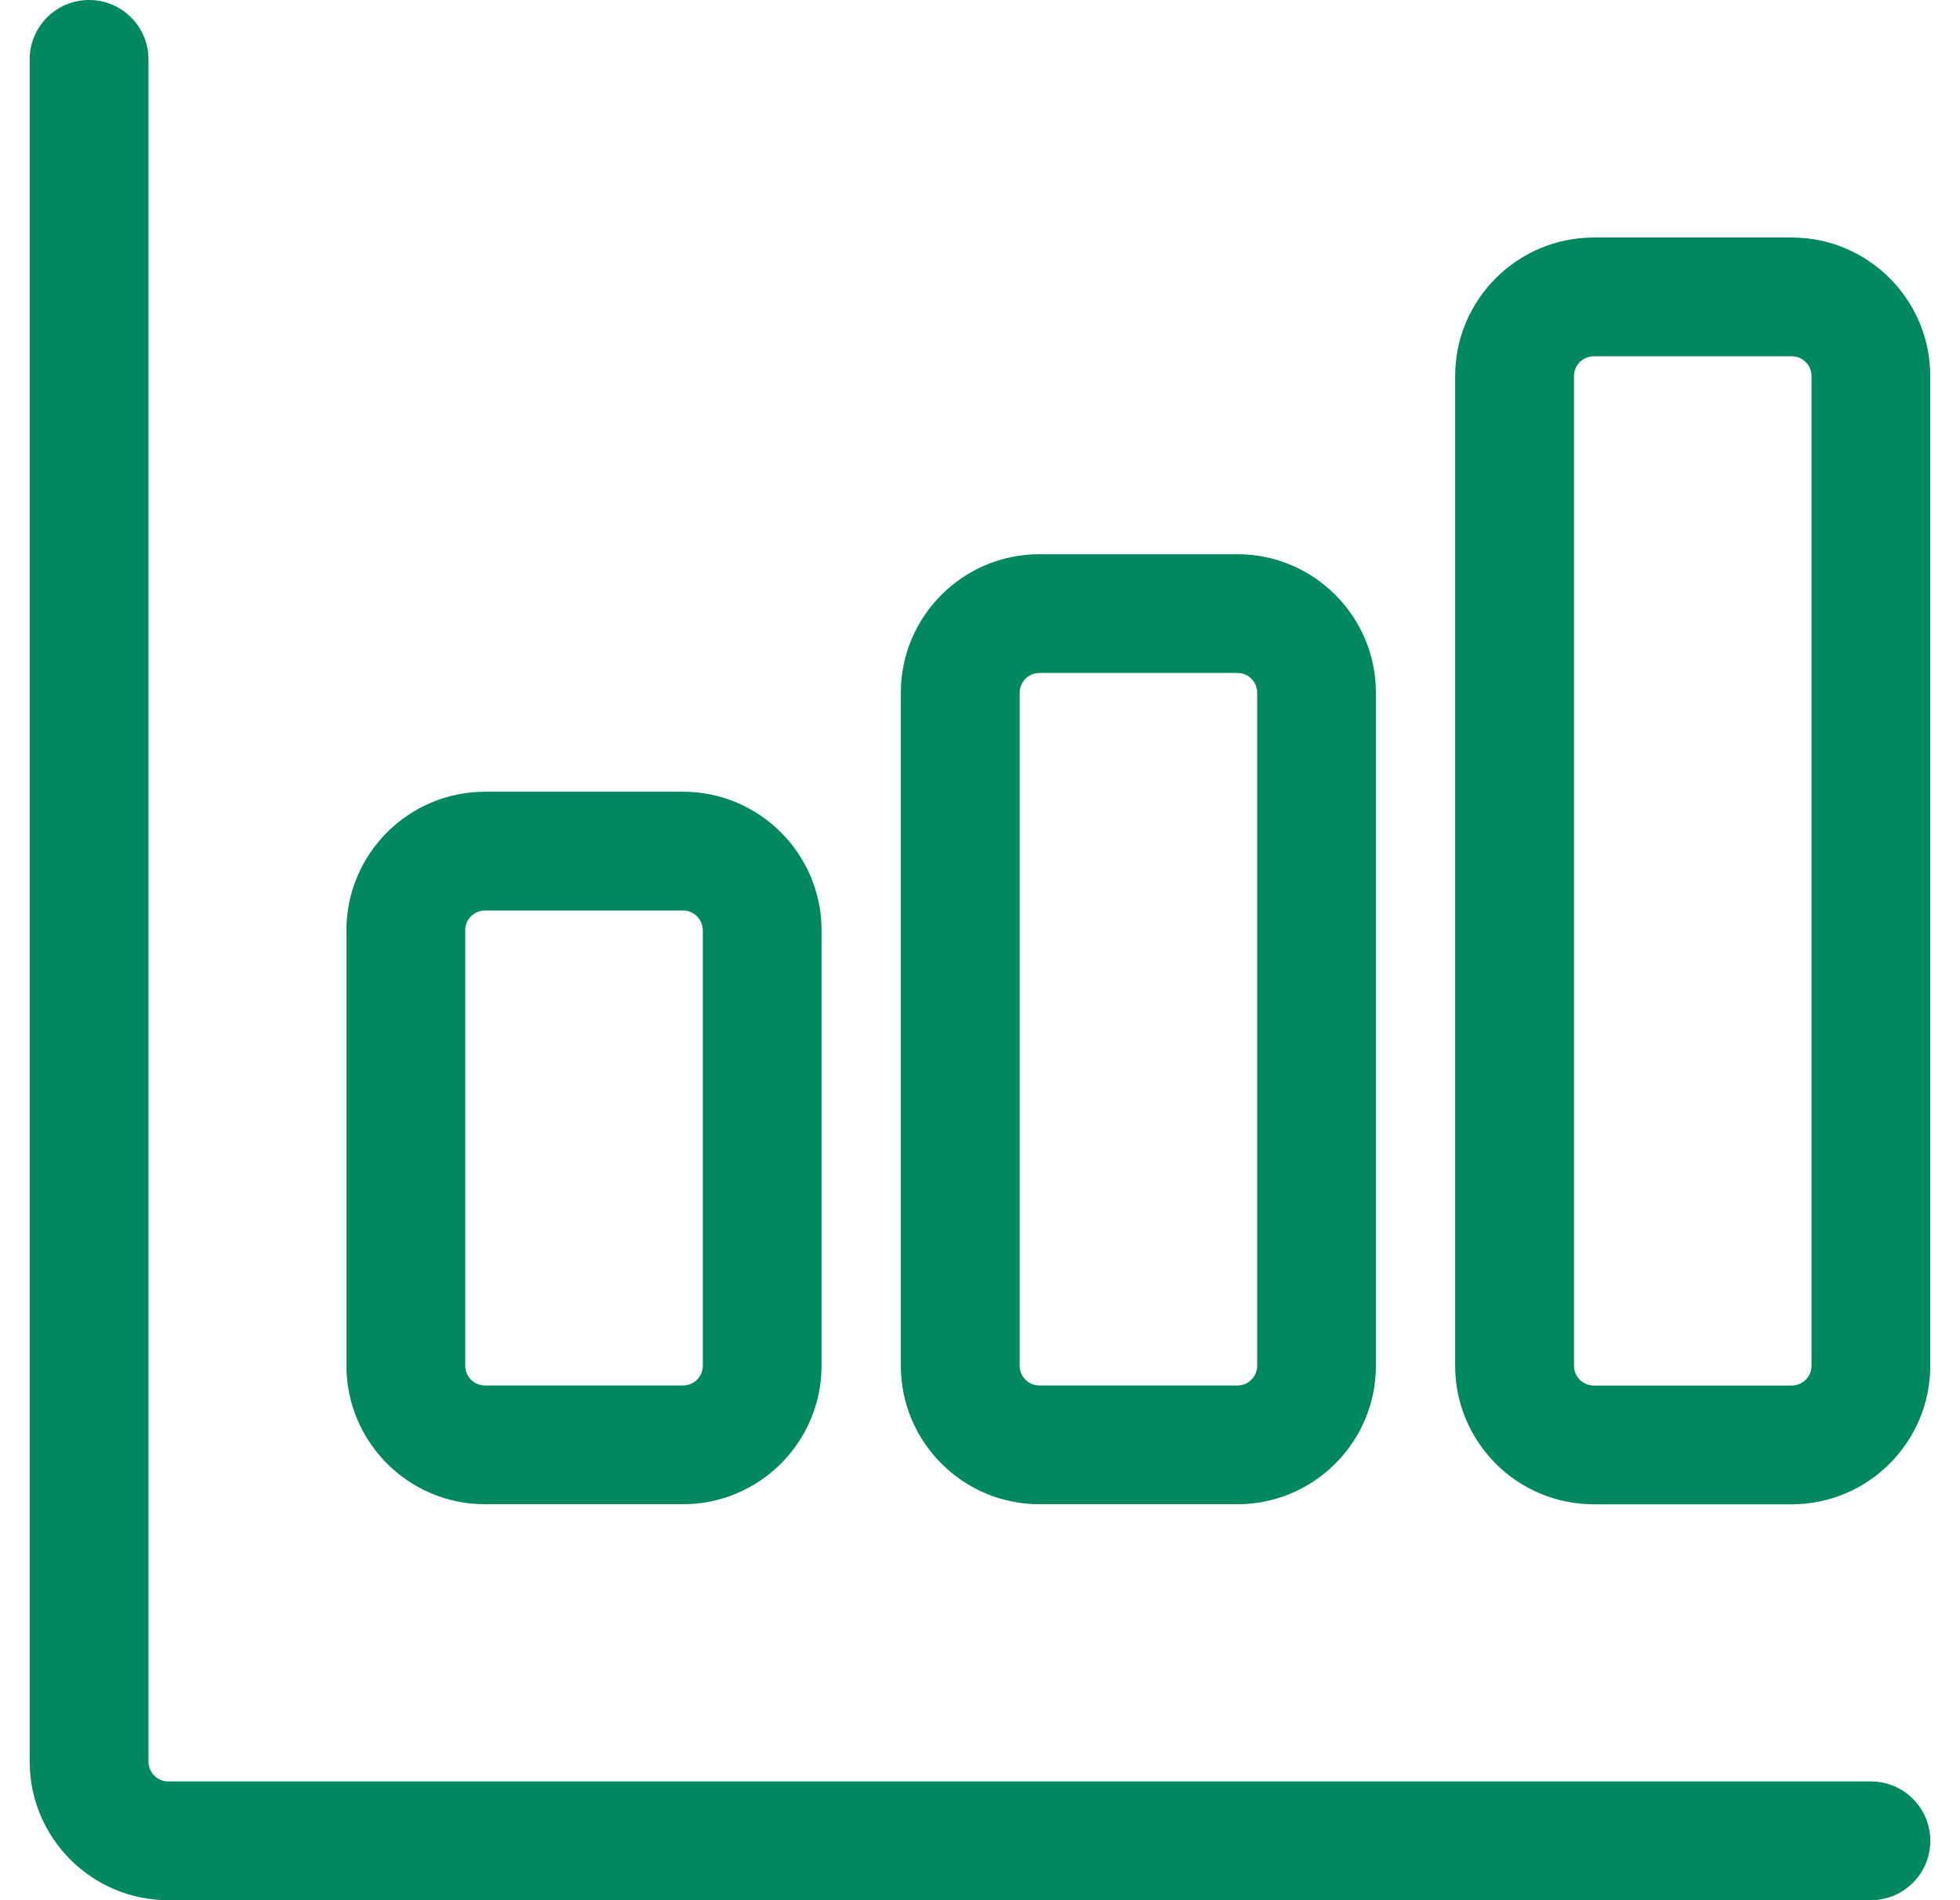 <svg width="33" height="32" viewBox="0 0 33 32" fill="none" xmlns="http://www.w3.org/2000/svg"><g clip-path="url(#clip0)" fill="#00895E"><path d="M31.5 30H2.833c-.184 0-.333-.149-.333-.333V1c0-.552-.448-1-1-1S.5.448.5 1v28.667C.5 30.953 1.547 32 2.833 32H31.5c.552 0 1-.448 1-1s-.448-1-1-1z"/><path d="M8.166 13.333c-1.287 0-2.333 1.047-2.333 2.333v7.333c0 1.287 1.047 2.333 2.333 2.333h3.333c1.287 0 2.333-1.047 2.333-2.333v-7.333c0-1.287-1.047-2.333-2.333-2.333H8.166zm3.667 2.333v7.333c0 .184-.149.333-.333.333H8.166c-.184 0-.333-.149-.333-.333v-7.333c0-.184.149-.333.333-.333h3.333c.184 0 .333.149.333.333zM17.5 9.333c-1.287 0-2.333 1.047-2.333 2.333v11.333c0 1.287 1.047 2.333 2.333 2.333h3.333c1.287 0 2.333-1.047 2.333-2.333V11.666c0-1.287-1.047-2.333-2.333-2.333h-3.333zm3.667 2.333v11.333c0 .184-.149.333-.333.333h-3.333c-.184 0-.333-.149-.333-.333V11.666c0-.184.149-.333.333-.333h3.333c.184 0 .333.149.333.333zM30.167 4h-3.333C25.547 4 24.5 5.047 24.5 6.333V23c0 1.287 1.047 2.333 2.333 2.333h3.333c1.287 0 2.333-1.047 2.333-2.333V6.333C32.5 5.047 31.453 4 30.167 4zM30.5 23c0 .184-.149.333-.333.333h-3.333c-.184 0-.333-.149-.333-.333V6.333c0-.184.149-.333.333-.333h3.333c.184 0 .333.149.333.333V23z"/></g><defs><clipPath id="clip0"><path fill="#fff" transform="translate(.5)" d="M0 0h32v32H0z"/></clipPath></defs></svg>